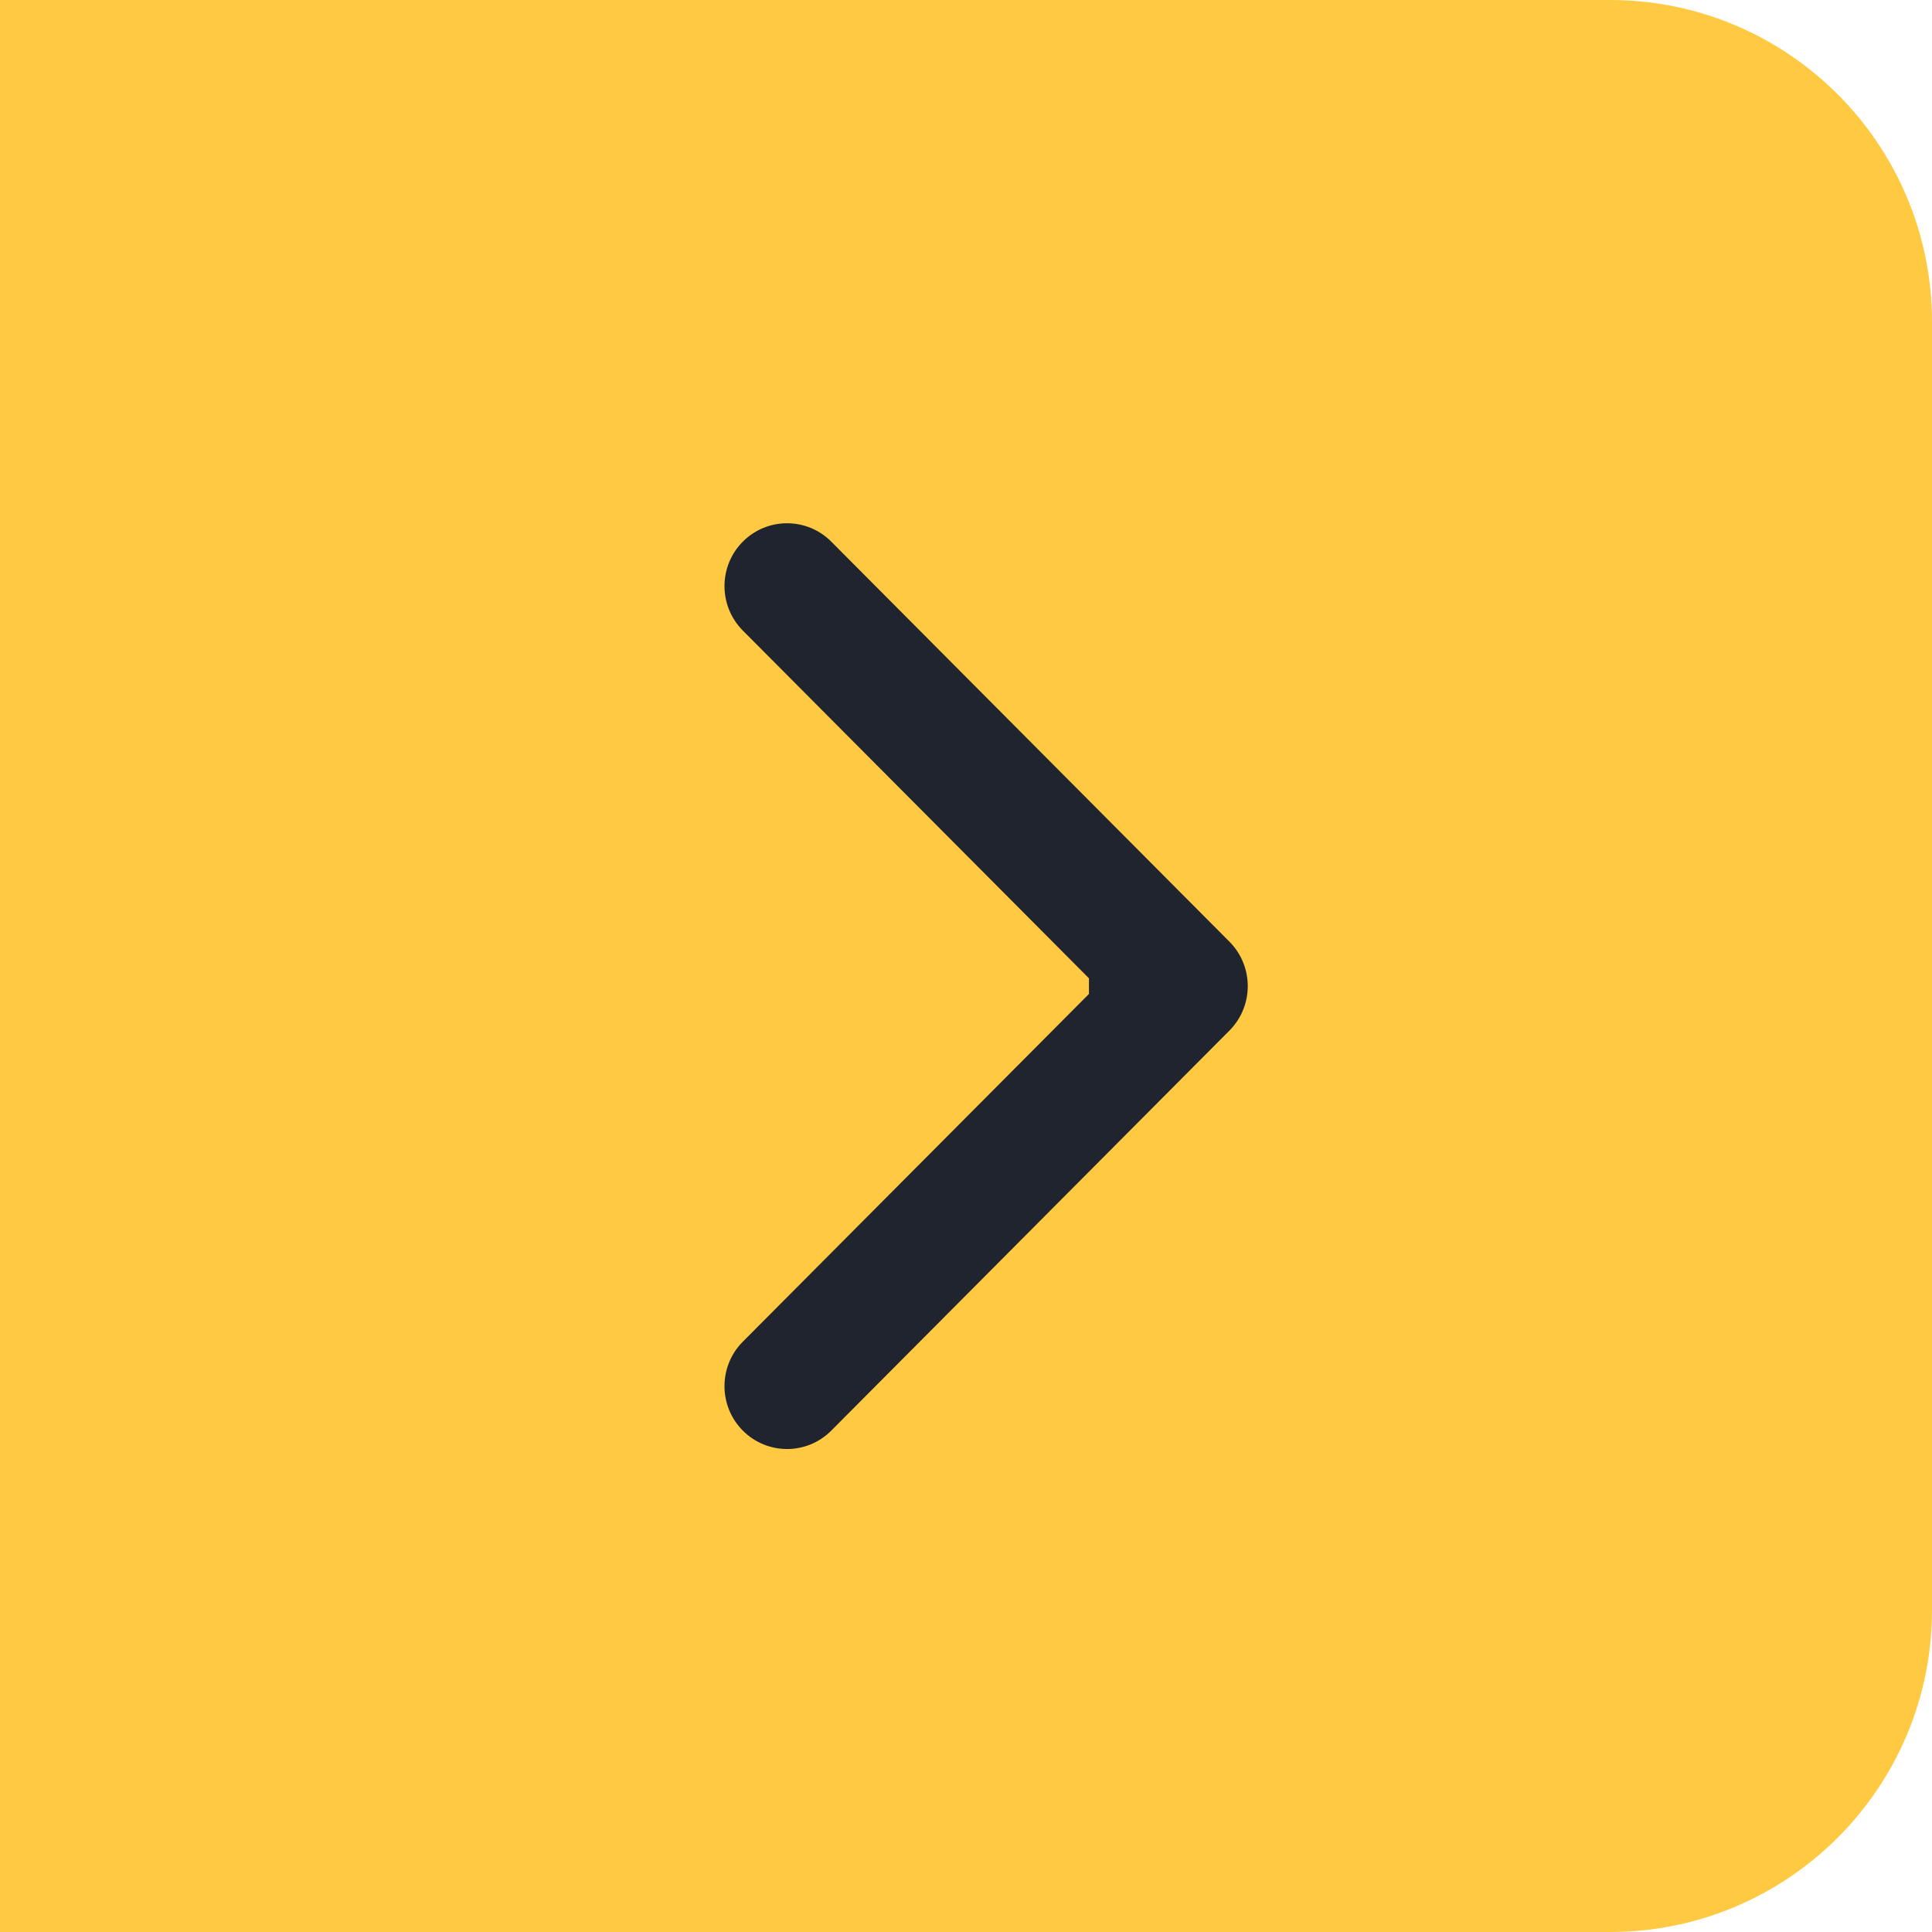 <?xml version="1.0" encoding="UTF-8"?> <svg xmlns="http://www.w3.org/2000/svg" width="48" height="48" viewBox="0 0 48 48" fill="none"> <path d="M48 40C48 44.418 44.418 48 40 48L0 48L4.19629e-06 -4.19629e-06L40 -6.99382e-07C44.418 -3.13124e-07 48 3.582 48 8L48 40Z" fill="#FFCA42"></path> <path fill-rule="evenodd" clip-rule="evenodd" d="M20.653 13.457L30.545 23.396C31.152 24.006 31.152 24.994 30.545 25.604L20.653 35.543C20.046 36.153 19.062 36.153 18.455 35.543C17.848 34.933 17.848 33.944 18.455 33.334L27.055 24.694L27.055 24.306L18.455 15.666C17.848 15.056 17.848 14.067 18.455 13.457C19.062 12.848 20.046 12.848 20.653 13.457Z" fill="#1F242F"></path> </svg> 